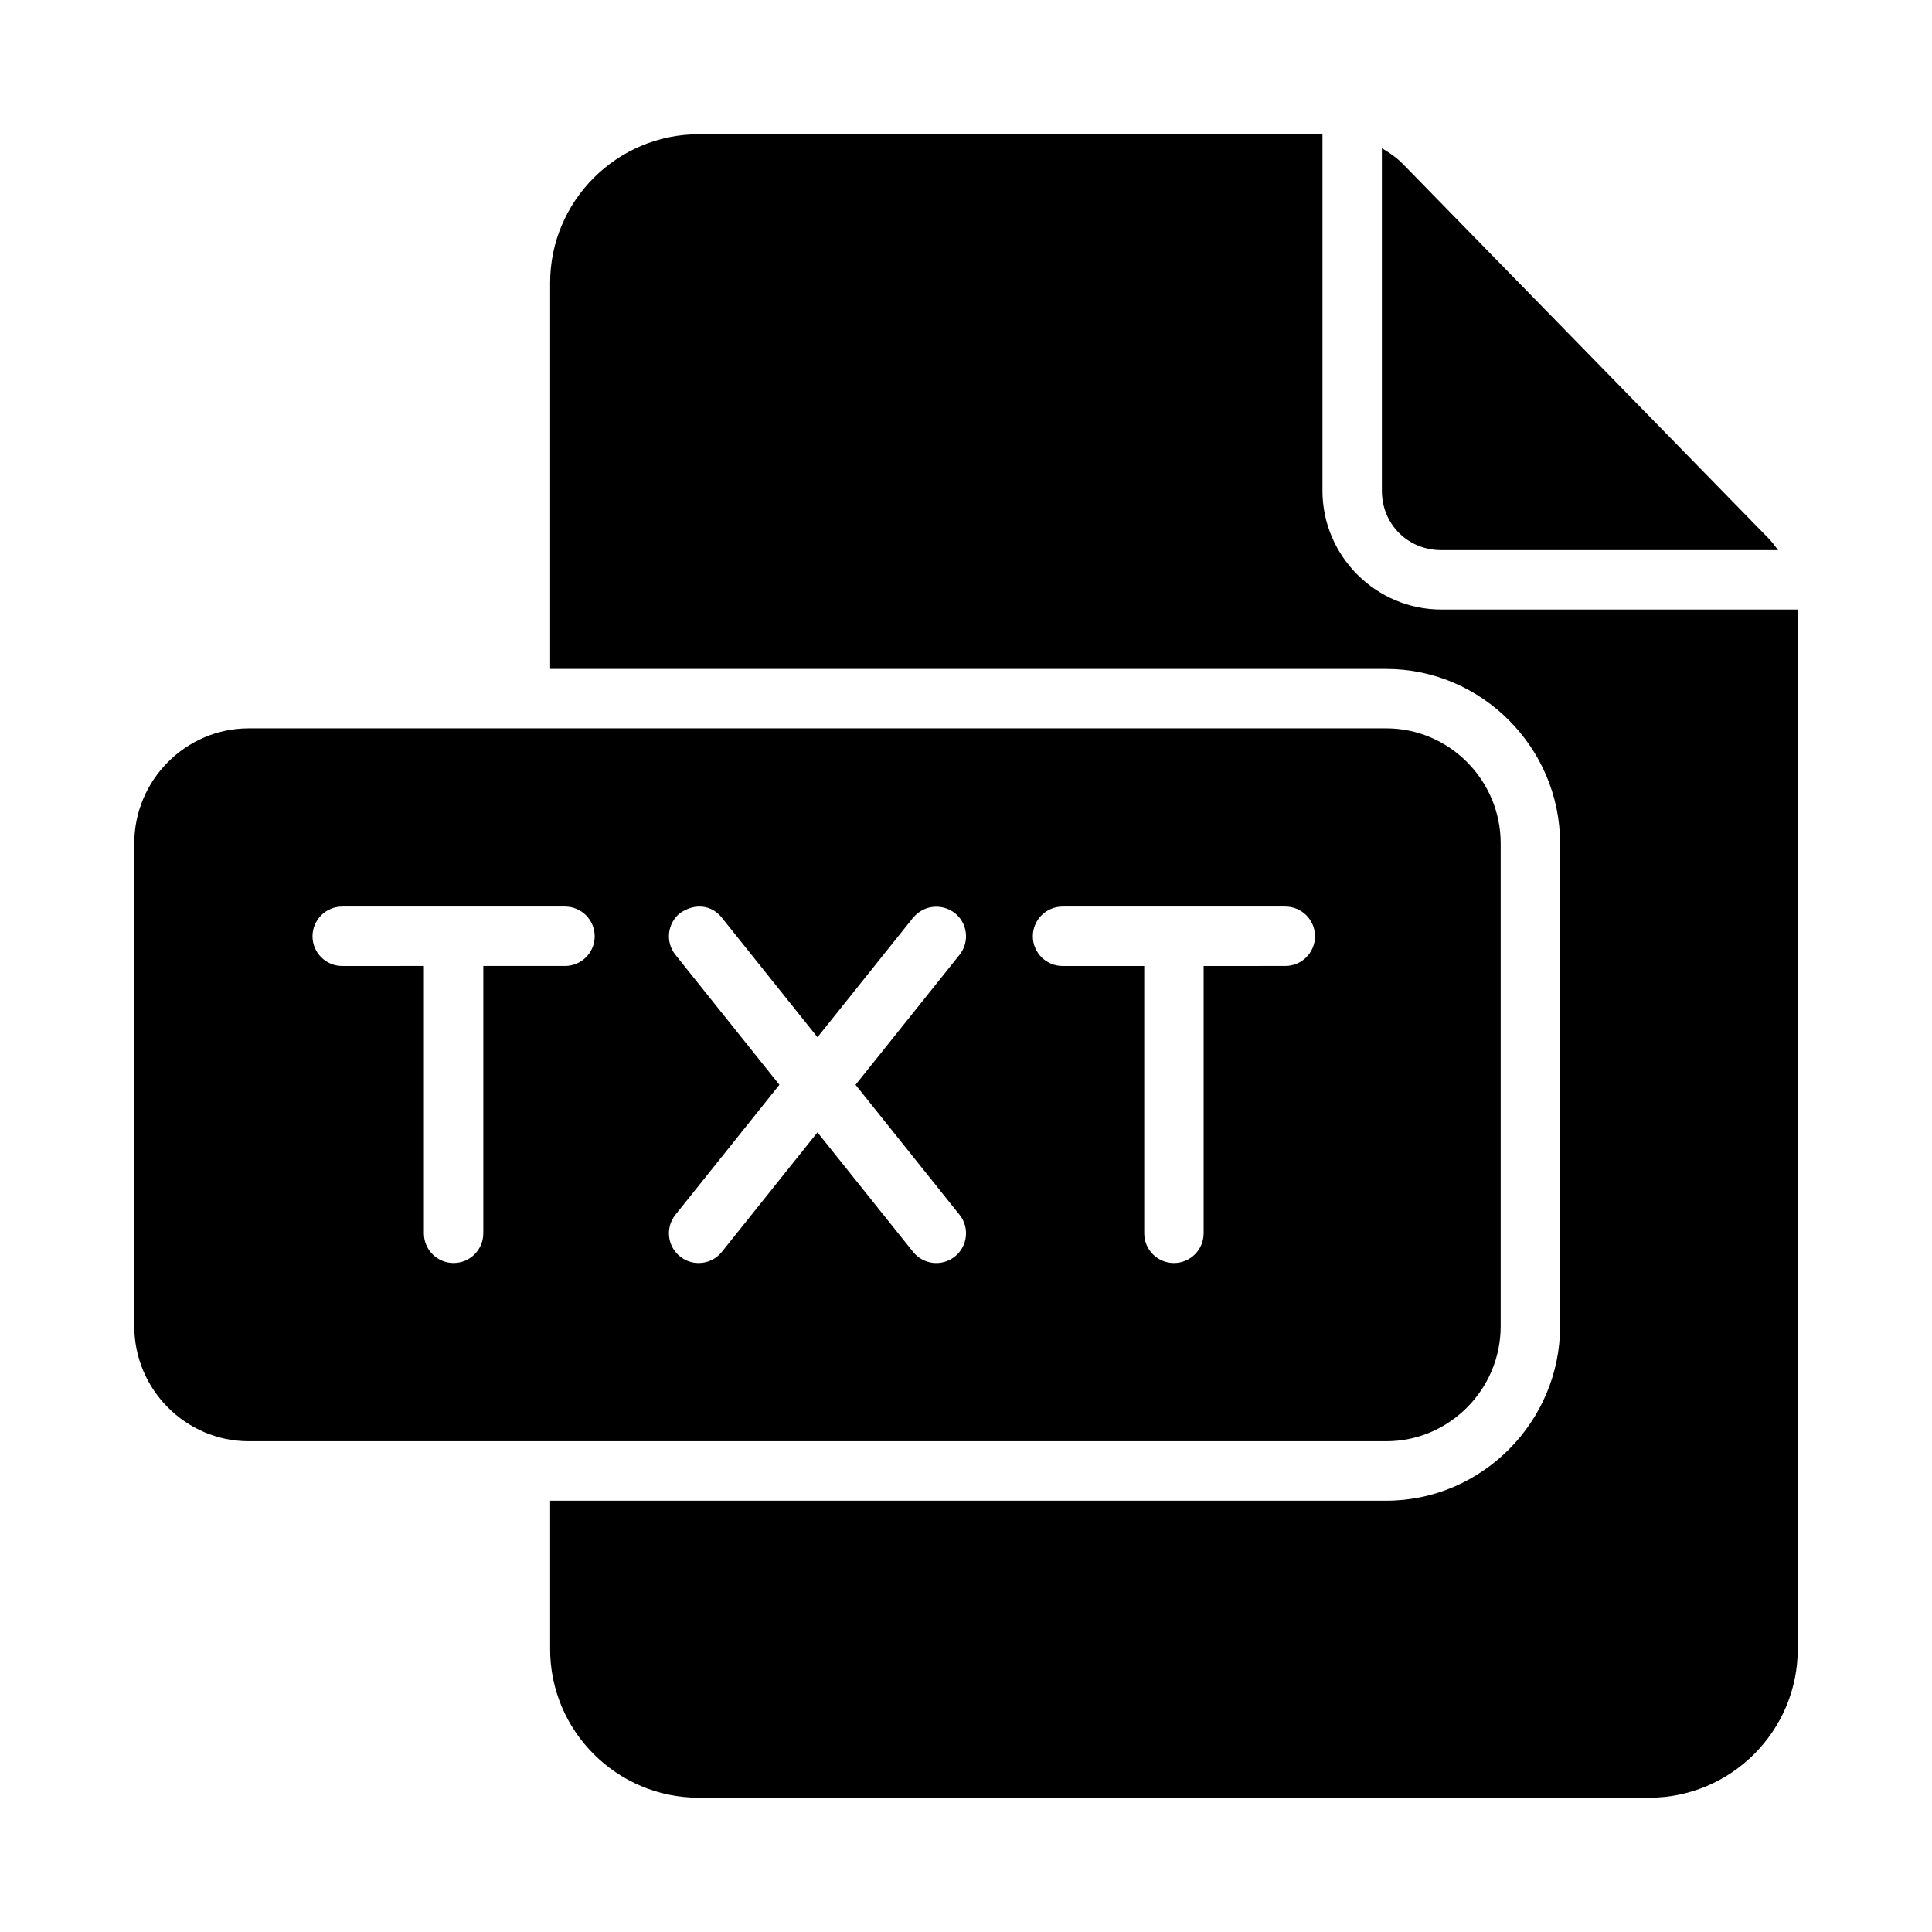 <?xml version="1.0" encoding="UTF-8"?>
<!-- Uploaded to: SVG Repo, www.svgrepo.com, Generator: SVG Repo Mixer Tools -->
<svg fill="#000000" width="800px" height="800px" version="1.1" viewBox="144 144 512 512" xmlns="http://www.w3.org/2000/svg">
 <g>
  <path d="m209.89 337.02c-16.684 0-30.305 13.746-30.305 30.457v128.01c0 16.711 13.621 30.457 30.305 30.457h301.5c16.684 0 30.305-13.746 30.305-30.457v-128.01c0-16.711-13.621-30.457-30.305-30.457zm24.801 47.23h59.039c4.348 0 7.871 3.523 7.871 7.871s-3.523 7.871-7.871 7.871h-21.648v70.848c0 4.348-3.523 7.871-7.871 7.871-4.348 0-7.871-3.523-7.871-7.871v-70.848l-21.648 0.004c-4.348 0-7.871-3.523-7.871-7.871s3.523-7.871 7.871-7.871zm100.61 2.953 25.34 31.672 25.34-31.672c2.984-3.523 7.781-3.746 11.07-1.23 3.398 2.715 3.949 7.676 1.23 11.07l-27.551 34.441 27.551 34.441c2.719 3.394 2.168 8.355-1.23 11.07-3.394 2.719-8.355 2.168-11.07-1.23l-25.344-31.676-25.336 31.672c-2.715 3.398-7.676 3.949-11.07 1.23-3.398-2.715-3.949-7.676-1.23-11.07l27.551-34.441-27.551-34.441c-2.719-3.394-2.168-8.355 1.23-11.07 4.289-2.918 8.641-1.871 11.07 1.23zm90.281-2.953h59.039c4.348 0 7.871 3.523 7.871 7.871s-3.523 7.871-7.871 7.871l-21.645 0.004v70.848c0 4.348-3.523 7.871-7.871 7.871-4.348 0-7.871-3.523-7.871-7.871v-70.848h-21.648c-4.348 0-7.871-3.523-7.871-7.871s3.523-7.871 7.871-7.871z"/>
  <path d="m329.15 179.58c-21.668 0-39.359 17.691-39.359 39.359v102.34h221.6c25.332 0 46.047 20.938 46.047 46.203v128.01c0 25.266-20.715 46.203-46.047 46.203h-221.6v39.359c0 21.668 17.691 39.359 39.359 39.359h251.91c21.668 0 39.359-17.691 39.359-39.359v-275.52h-94.465c-17.309 0-31.488-14.18-31.488-31.488v-94.465zm181.06 3.707v90.758c0 8.859 6.887 15.742 15.742 15.742h89.254c-0.805-1.113-1.633-2.211-2.598-3.195l-96.77-99.078c-1.676-1.715-3.609-3.059-5.629-4.227z"/>
 </g>
</svg>